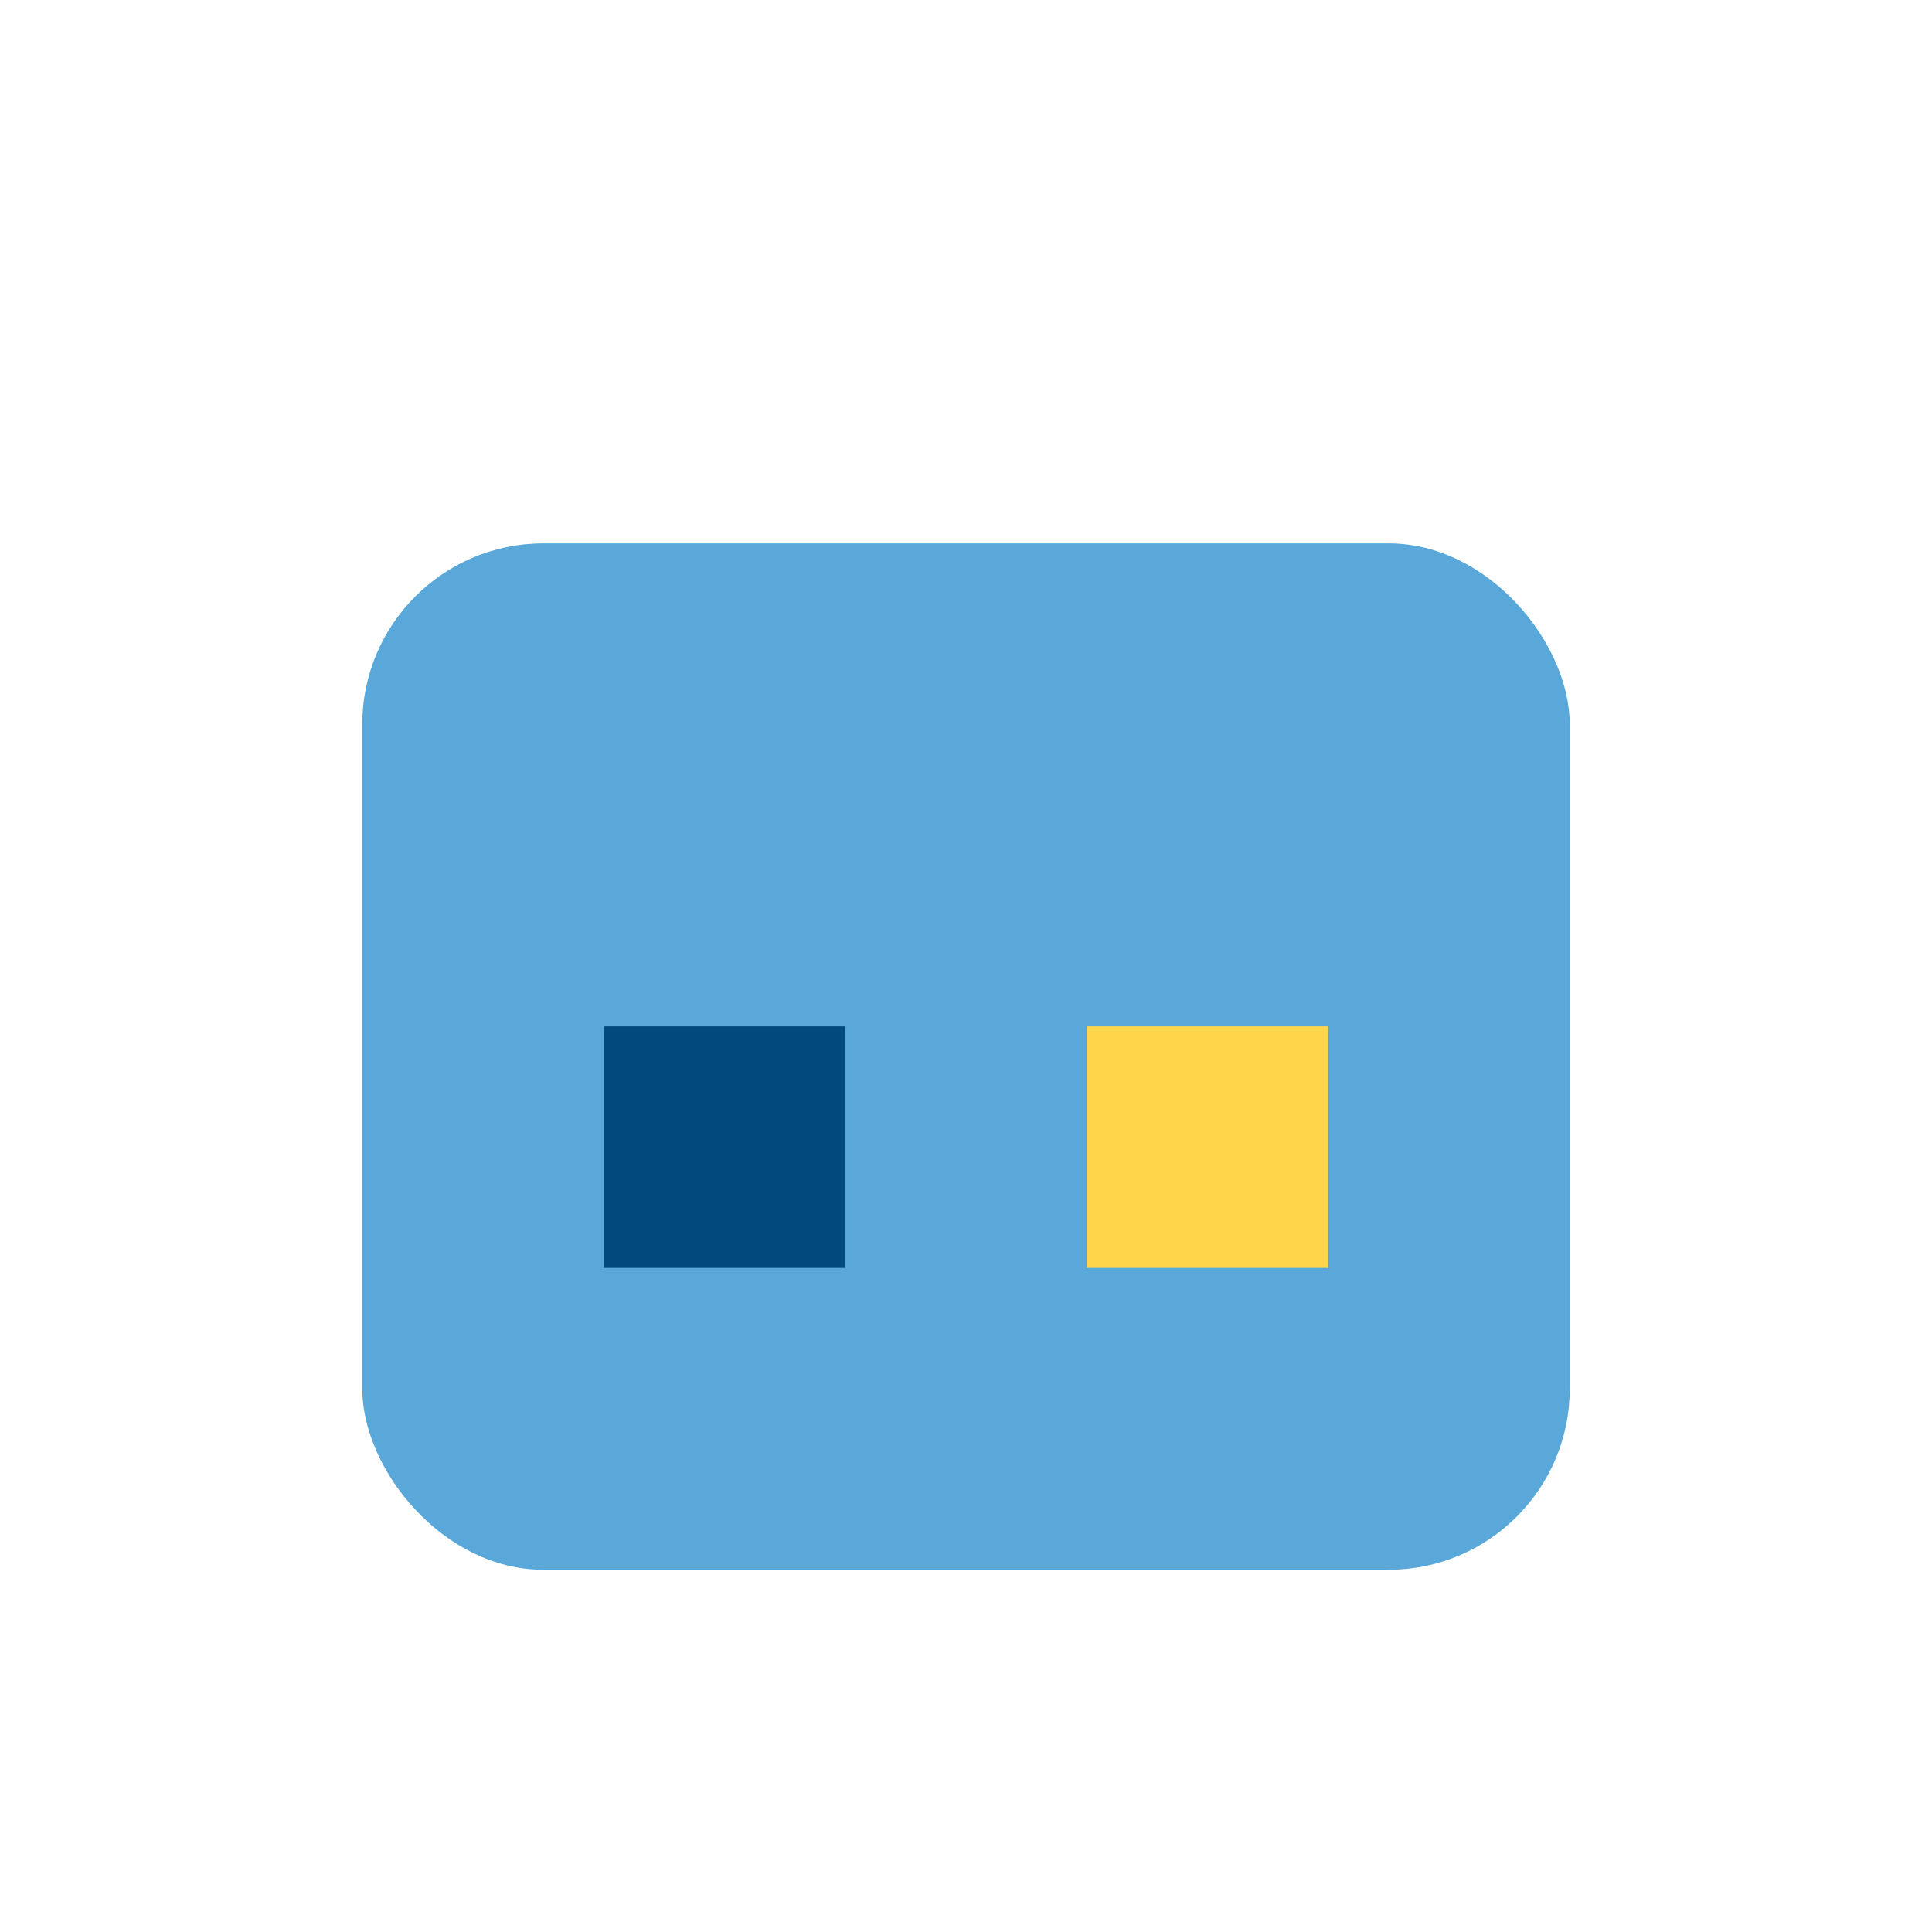 <?xml version="1.0" encoding="UTF-8"?>
<svg xmlns="http://www.w3.org/2000/svg" width="32" height="32" viewBox="0 0 32 32"><rect x="6" y="9" width="20" height="17" rx="3" fill="#59A8D9"/><rect x="10" y="17" width="4" height="4" fill="#024A7C"/><rect x="18" y="17" width="4" height="4" fill="#FFD64A"/></svg>